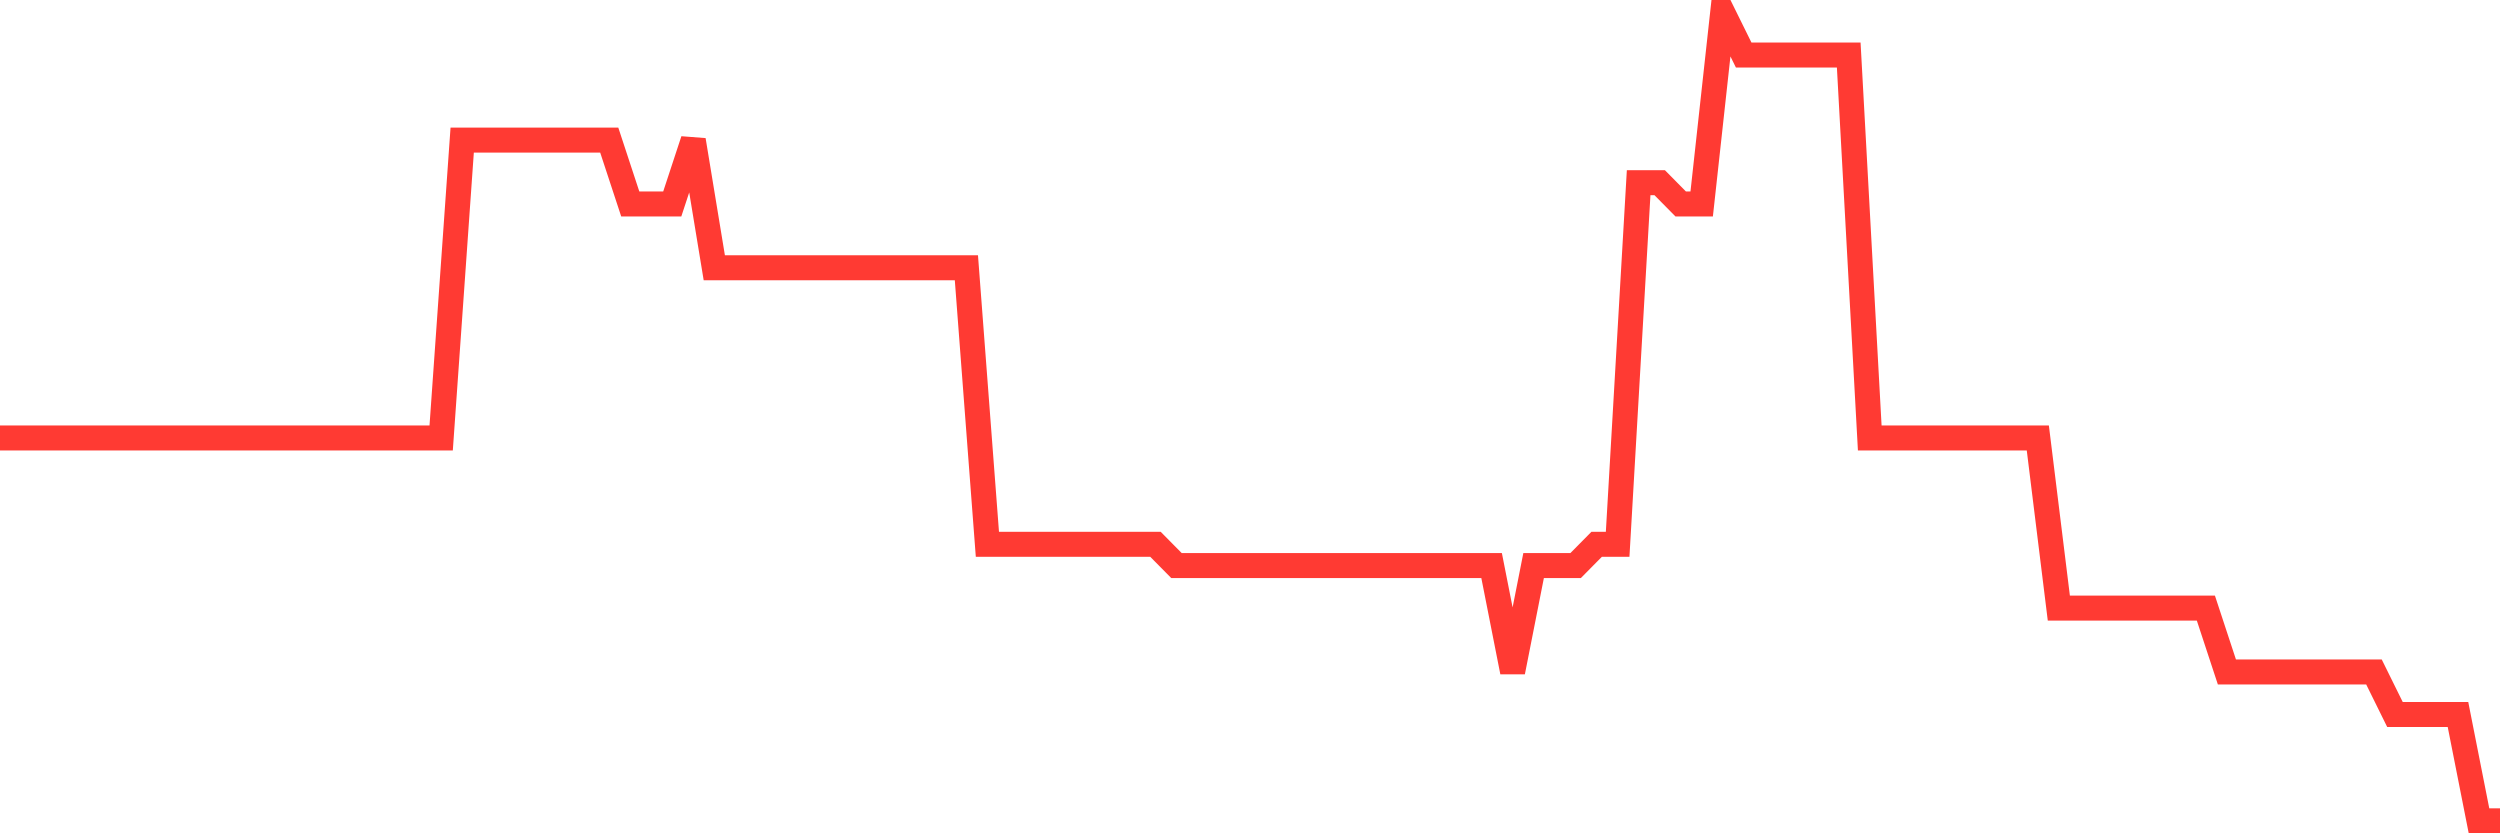 <svg
  xmlns="http://www.w3.org/2000/svg"
  xmlns:xlink="http://www.w3.org/1999/xlink"
  width="120"
  height="40"
  viewBox="0 0 120 40"
  preserveAspectRatio="none"
>
  <polyline
    points="0,21.021 1.008,21.021 2.017,21.021 3.025,21.021 4.034,21.021 5.042,21.021 6.05,21.021 7.059,21.021 8.067,21.021 9.076,21.021 10.084,21.021 11.092,21.021 12.101,21.021 13.109,21.021 14.118,21.021 15.126,21.021 16.134,21.021 17.143,21.021 18.151,21.021 19.16,21.021 20.168,21.021 21.176,21.021 22.185,6.726 23.193,6.726 24.202,6.726 25.21,6.726 26.218,6.726 27.227,6.726 28.235,6.726 29.244,6.726 30.252,9.789 31.261,9.789 32.269,9.789 33.277,6.726 34.286,12.853 35.294,12.853 36.303,12.853 37.311,12.853 38.319,12.853 39.328,12.853 40.336,12.853 41.345,12.853 42.353,12.853 43.361,12.853 44.37,12.853 45.378,12.853 46.387,12.853 47.395,26.126 48.403,26.126 49.412,26.126 50.42,26.126 51.429,26.126 52.437,26.126 53.445,26.126 54.454,26.126 55.462,26.126 56.471,27.147 57.479,27.147 58.487,27.147 59.496,27.147 60.504,27.147 61.513,27.147 62.521,27.147 63.529,27.147 64.538,27.147 65.546,27.147 66.555,27.147 67.563,27.147 68.571,27.147 69.58,27.147 70.588,27.147 71.597,27.147 72.605,32.253 73.613,27.147 74.622,27.147 75.63,27.147 76.639,26.126 77.647,26.126 78.655,8.768 79.664,8.768 80.672,9.789 81.681,9.789 82.689,0.6 83.697,2.642 84.706,2.642 85.714,2.642 86.723,2.642 87.731,2.642 88.739,2.642 89.748,21.021 90.756,21.021 91.765,21.021 92.773,21.021 93.782,21.021 94.79,21.021 95.798,21.021 96.807,21.021 97.815,21.021 98.824,29.189 99.832,29.189 100.84,29.189 101.849,29.189 102.857,29.189 103.866,29.189 104.874,29.189 105.882,29.189 106.891,32.253 107.899,32.253 108.908,32.253 109.916,32.253 110.924,32.253 111.933,32.253 112.941,32.253 113.95,32.253 114.958,34.295 115.966,34.295 116.975,34.295 117.983,34.295 118.992,39.4 120,39.4"
    fill="none"
    stroke="#ff3a33"
    stroke-width="1.2"
  >
  </polyline>
</svg>
